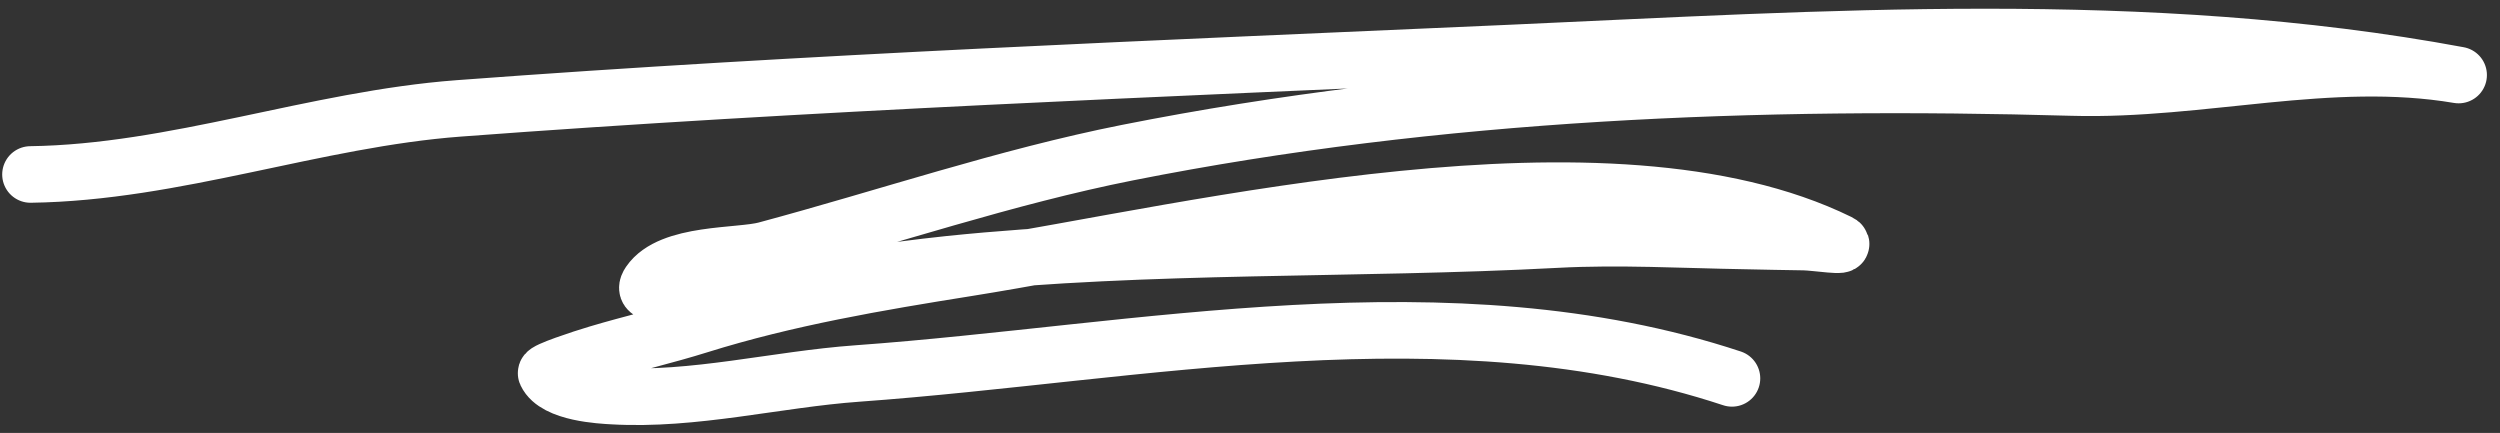 <svg fill="none" height="31" viewBox="0 0 179 31" width="179" xmlns="http://www.w3.org/2000/svg"><rect x="0" y="0" width="179" height="31" fill="#333333" stroke="none"/><path d="m124.009 27.091c-20.269-6.697-42.424-1.803-62.619-.349-5.807.418-11.706 1.959-17.536 1.617-.76-.044-4.076-.193-4.752-1.635-.088-.188 2.461-1.038 3.701-1.407 2.411-.718 4.827-1.272 7.235-2.025 6.33-1.979 12.805-3.074 19.227-4.099 16.486-2.631 45.88-9.925 62.397-1.843.818.4-1.68-.01-2.52-.018-1.381-.013-2.762-.055-4.143-.078-4.505-.075-9.056-.339-13.549-.099-14.481.771-29.062.267-43.512 1.764-4.348.451-8.67 1.208-13.022 1.603-2.521.229-2.404.336-5.02.281-1.134-.024-4.25.69-3.401-.555 1.496-2.194 6.444-1.847 8.333-2.355 8.627-2.316 17.209-5.239 25.903-6.965 22.292-4.424 45.123-5.301 67.658-4.661 9.219.262 18.42-2.456 27.649-.894-22.407-4.163-45.473-2.574-67.806-1.58-25.145 1.119-50.268 2.086-75.385 3.967-10.311.772-20.298 4.589-30.665 4.732" stroke="#fff" stroke-linecap="round" stroke-linejoin="round" stroke-miterlimit="1.5" stroke-width="4.05"/></svg>